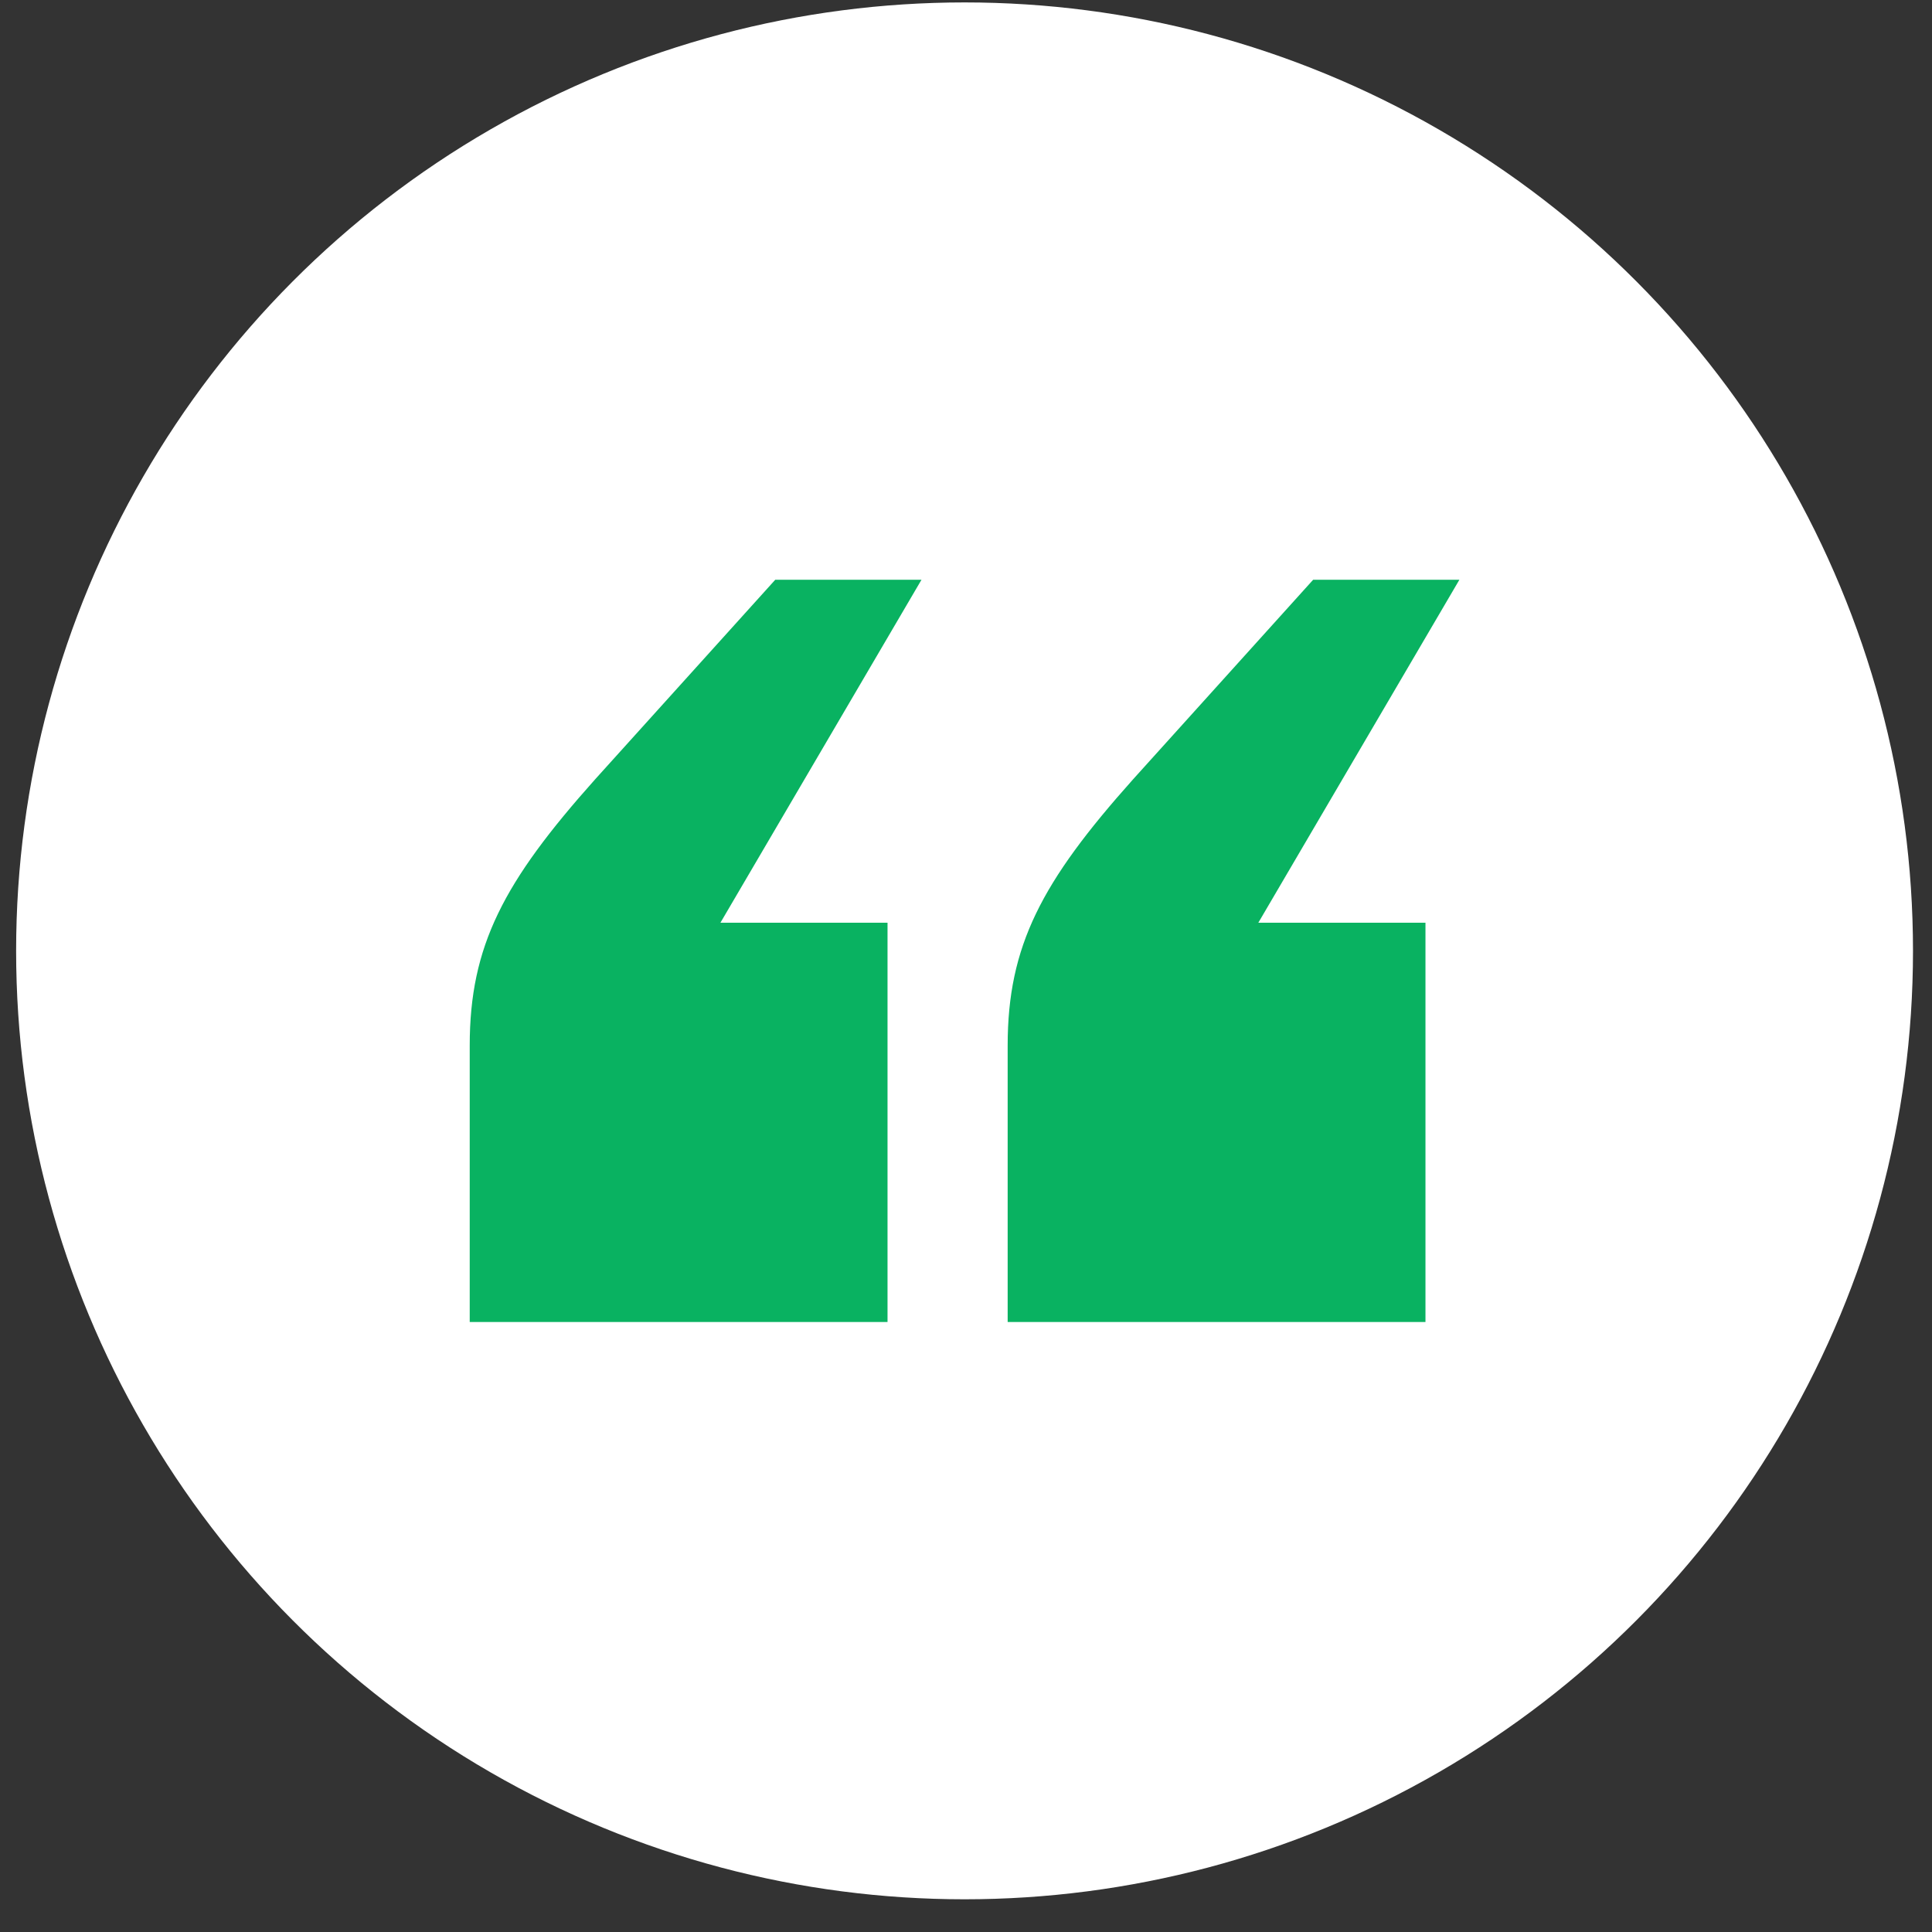 <svg xmlns="http://www.w3.org/2000/svg" width="55" height="55" viewBox="0 0 55 55" fill="none"><rect x="0" y="0" width="55" height="55" fill="#333333" stroke="none"/><circle cx="27.459" cy="27.069" r="27" fill="white"></circle><path d="M13.372 37.635V29.765C13.372 26.924 14.338 25.102 16.94 22.188L22.07 16.504H26.233L20.509 26.268H25.266V37.635H13.372ZM28.686 37.635V29.765C28.686 26.924 29.652 25.102 32.254 22.188L37.383 16.504H41.546L35.822 26.268H40.58V37.635H28.686Z" fill="#09B261"></path></svg>